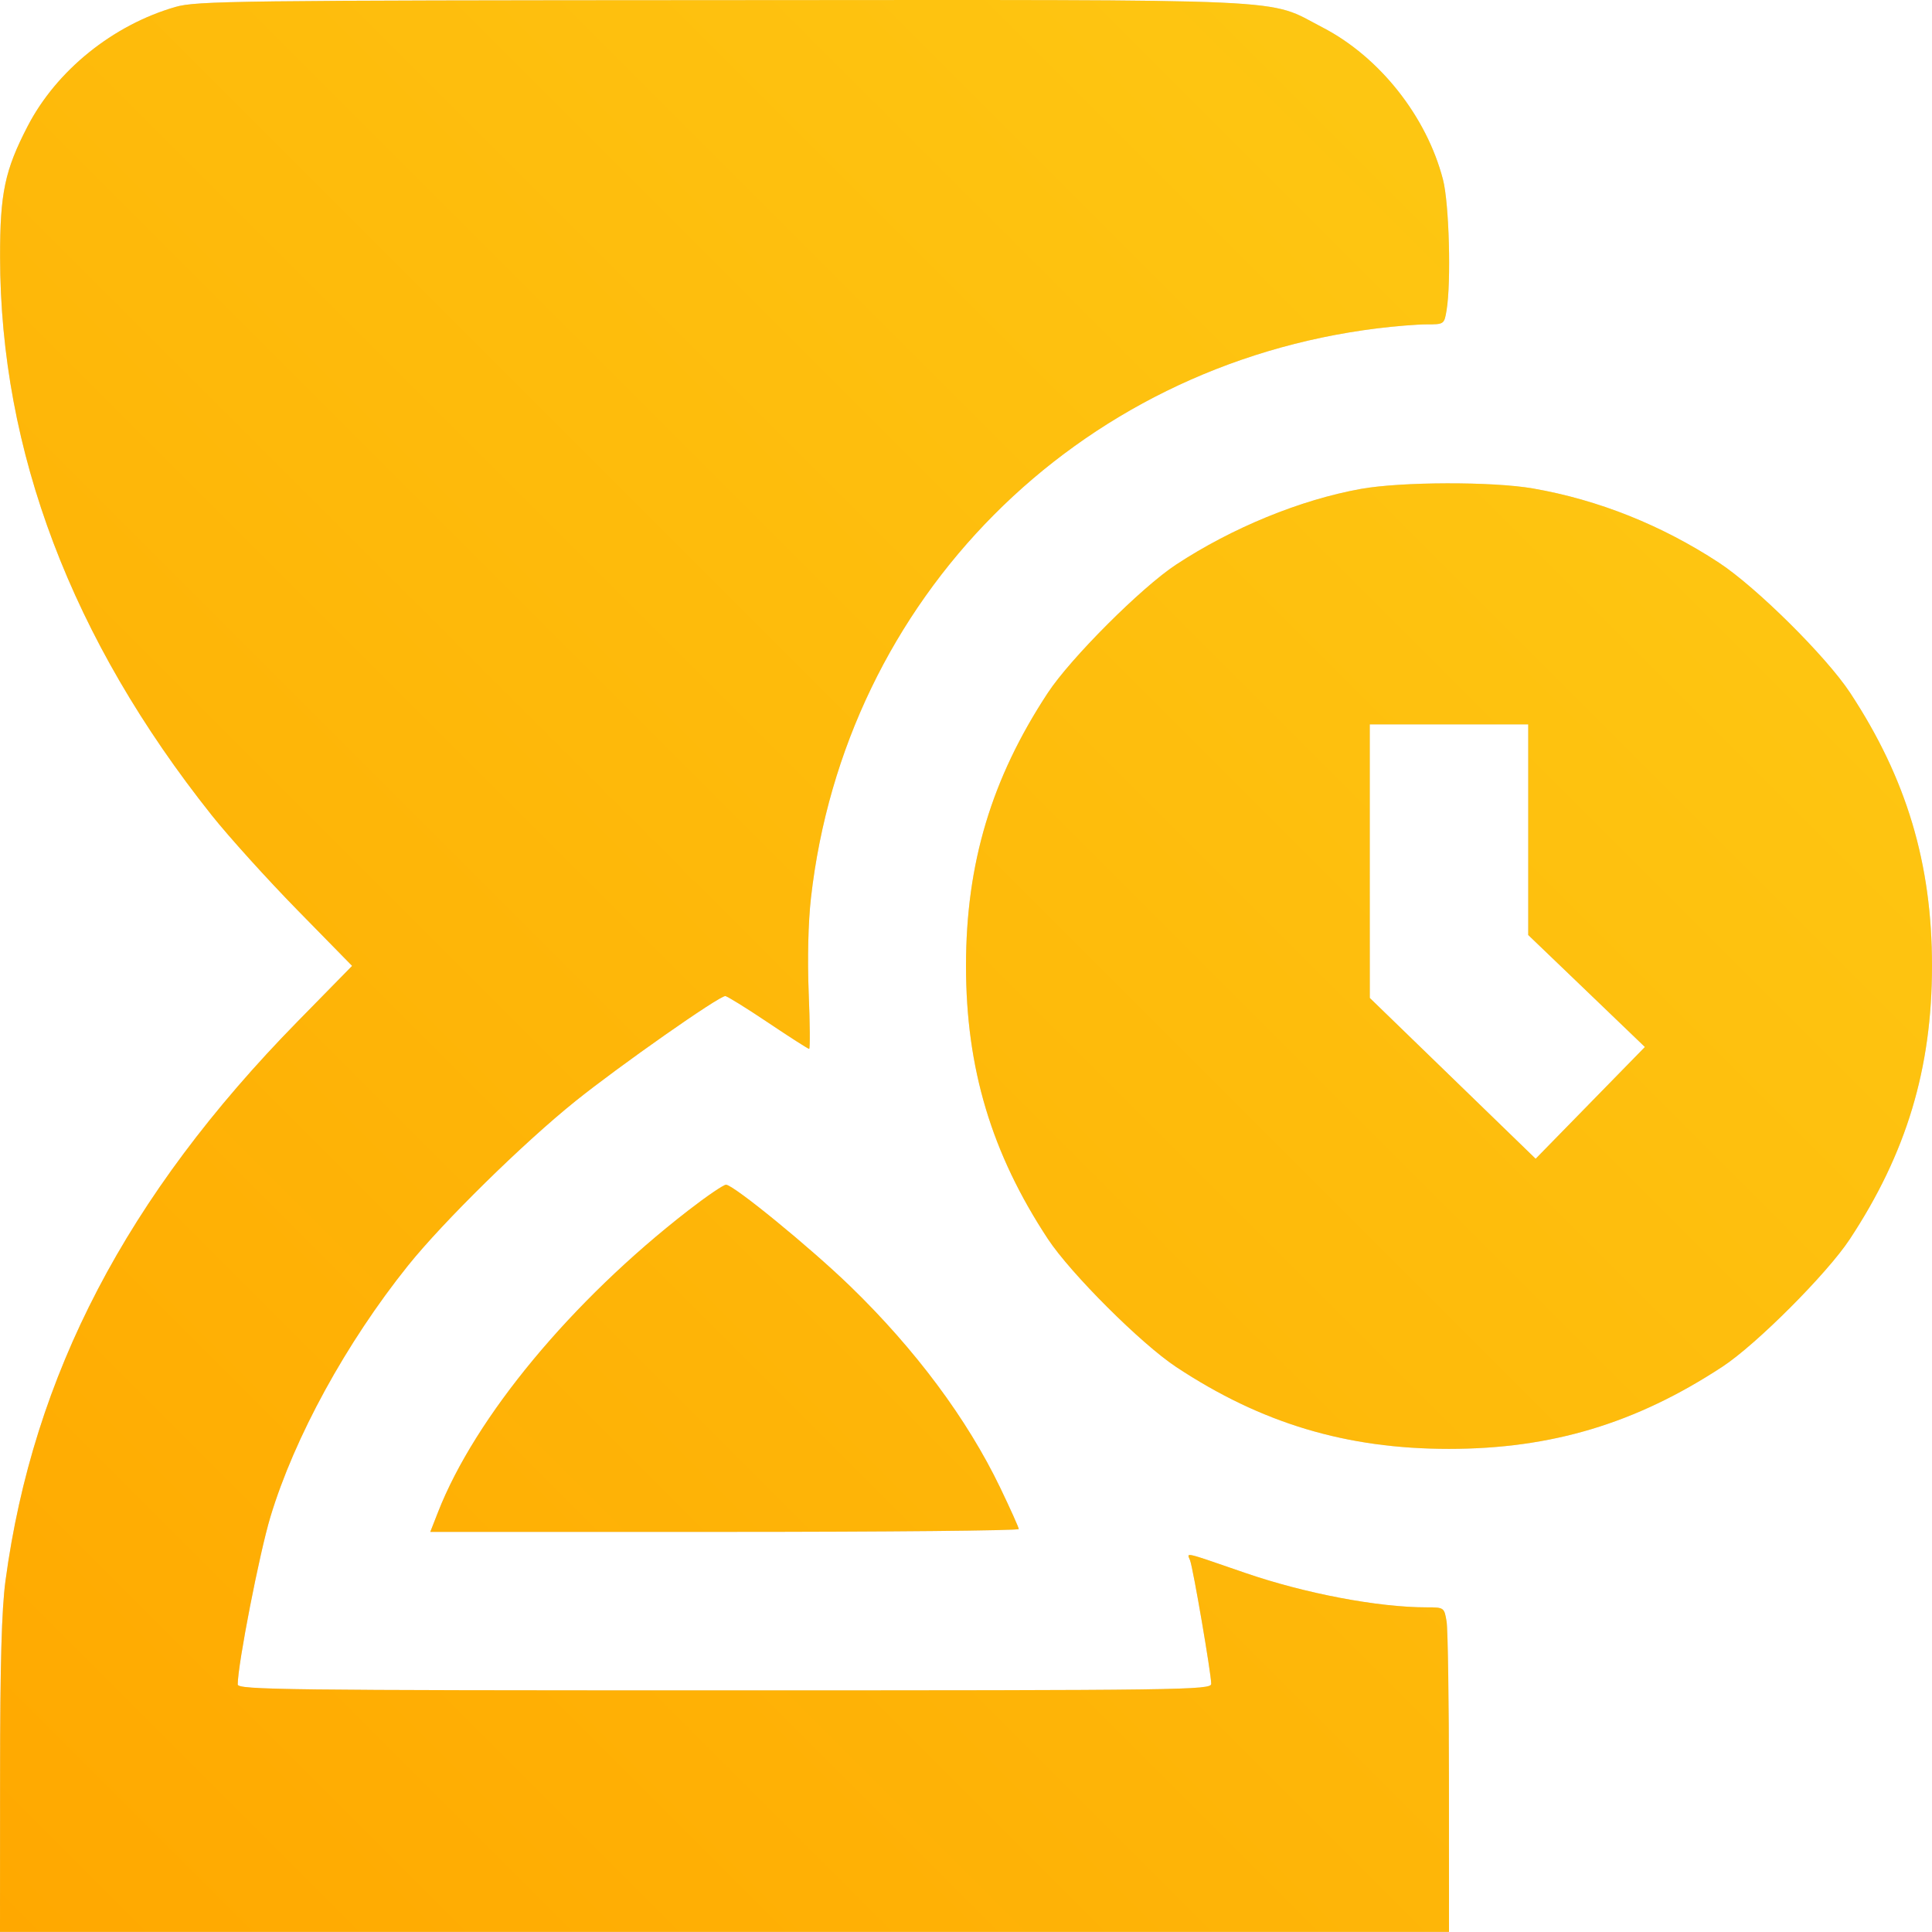 <svg xmlns="http://www.w3.org/2000/svg" width="80" height="80" viewBox="0 0 80 80" fill="none"><g id="sala espera"><path fill-rule="evenodd" clip-rule="evenodd" d="M7.266 0.287C4.675 1.034 2.337 2.921 1.143 5.229C0.199 7.051 -0 8.001 0.003 10.642C0.014 18.686 2.964 26.467 8.769 33.76C9.48 34.654 11.079 36.422 12.321 37.69L14.58 39.995L12.321 42.299C5.242 49.521 1.372 56.934 0.226 65.463C0.068 66.647 0.005 68.898 0.003 73.549L0 79.995H30H60L59.998 73.862C59.997 70.489 59.953 67.465 59.9 67.143C59.804 66.564 59.794 66.557 59.077 66.557C57.06 66.557 54.042 65.984 51.562 65.131C48.938 64.227 49.149 64.275 49.279 64.613C49.405 64.942 50.151 69.296 50.154 69.721C50.156 69.98 49.093 69.995 30 69.995C11.774 69.995 9.844 69.971 9.844 69.749C9.844 68.921 10.742 64.317 11.198 62.807C12.193 59.512 14.332 55.605 16.886 52.416C18.343 50.597 21.669 47.328 23.828 45.595C25.662 44.123 29.766 41.245 30.032 41.245C30.106 41.245 30.9 41.737 31.797 42.338C32.693 42.94 33.462 43.432 33.504 43.432C33.547 43.432 33.539 42.395 33.487 41.127C33.43 39.72 33.466 38.184 33.58 37.182C34.984 24.778 44.56 15.145 57.027 13.597C57.755 13.506 58.678 13.432 59.077 13.432C59.794 13.432 59.804 13.425 59.9 12.846C60.094 11.668 60.006 8.421 59.752 7.439C59.077 4.825 57.125 2.358 54.766 1.137C52.399 -0.088 54.172 -0.007 29.899 0.006C9.818 0.016 8.133 0.037 7.266 0.287ZM56.343 20.246C53.839 20.698 51.013 21.857 48.693 23.384C47.259 24.329 44.334 27.253 43.39 28.687C41.056 32.233 40 35.755 40 39.995C40 44.234 41.056 47.756 43.39 51.301C44.331 52.73 47.25 55.643 48.706 56.606C52.234 58.938 55.754 59.995 60 59.995C64.241 59.995 67.744 58.941 71.328 56.588C72.724 55.672 75.65 52.742 76.588 51.323C78.941 47.758 80 44.242 80 39.995C80 35.755 78.944 32.233 76.61 28.687C75.622 27.186 72.721 24.31 71.172 23.296C68.797 21.741 66.183 20.698 63.483 20.227C61.801 19.934 58.014 19.944 56.343 20.246ZM63.281 34.356V38.717L65.697 41.035L68.112 43.354L65.85 45.668L63.588 47.982L60.154 44.652L56.72 41.323L56.719 35.658L56.719 29.994H60H63.281V34.356ZM28.492 50.129C23.669 53.867 19.677 58.68 18.138 62.612L17.817 63.432H30.002C36.704 63.432 42.187 63.379 42.185 63.315C42.184 63.25 41.837 62.479 41.415 61.6C40.047 58.756 37.906 55.88 35.212 53.267C33.56 51.665 30.369 49.057 30.062 49.057C29.959 49.057 29.252 49.539 28.492 50.129Z" fill="#D9D9D9"></path><path fill-rule="evenodd" clip-rule="evenodd" d="M7.266 0.287C4.675 1.034 2.337 2.921 1.143 5.229C0.199 7.051 -0 8.001 0.003 10.642C0.014 18.686 2.964 26.467 8.769 33.76C9.48 34.654 11.079 36.422 12.321 37.69L14.58 39.995L12.321 42.299C5.242 49.521 1.372 56.934 0.226 65.463C0.068 66.647 0.005 68.898 0.003 73.549L0 79.995H30H60L59.998 73.862C59.997 70.489 59.953 67.465 59.9 67.143C59.804 66.564 59.794 66.557 59.077 66.557C57.06 66.557 54.042 65.984 51.562 65.131C48.938 64.227 49.149 64.275 49.279 64.613C49.405 64.942 50.151 69.296 50.154 69.721C50.156 69.98 49.093 69.995 30 69.995C11.774 69.995 9.844 69.971 9.844 69.749C9.844 68.921 10.742 64.317 11.198 62.807C12.193 59.512 14.332 55.605 16.886 52.416C18.343 50.597 21.669 47.328 23.828 45.595C25.662 44.123 29.766 41.245 30.032 41.245C30.106 41.245 30.9 41.737 31.797 42.338C32.693 42.94 33.462 43.432 33.504 43.432C33.547 43.432 33.539 42.395 33.487 41.127C33.43 39.72 33.466 38.184 33.58 37.182C34.984 24.778 44.56 15.145 57.027 13.597C57.755 13.506 58.678 13.432 59.077 13.432C59.794 13.432 59.804 13.425 59.9 12.846C60.094 11.668 60.006 8.421 59.752 7.439C59.077 4.825 57.125 2.358 54.766 1.137C52.399 -0.088 54.172 -0.007 29.899 0.006C9.818 0.016 8.133 0.037 7.266 0.287ZM56.343 20.246C53.839 20.698 51.013 21.857 48.693 23.384C47.259 24.329 44.334 27.253 43.39 28.687C41.056 32.233 40 35.755 40 39.995C40 44.234 41.056 47.756 43.39 51.301C44.331 52.73 47.25 55.643 48.706 56.606C52.234 58.938 55.754 59.995 60 59.995C64.241 59.995 67.744 58.941 71.328 56.588C72.724 55.672 75.65 52.742 76.588 51.323C78.941 47.758 80 44.242 80 39.995C80 35.755 78.944 32.233 76.61 28.687C75.622 27.186 72.721 24.31 71.172 23.296C68.797 21.741 66.183 20.698 63.483 20.227C61.801 19.934 58.014 19.944 56.343 20.246ZM63.281 34.356V38.717L65.697 41.035L68.112 43.354L65.85 45.668L63.588 47.982L60.154 44.652L56.72 41.323L56.719 35.658L56.719 29.994H60H63.281V34.356ZM28.492 50.129C23.669 53.867 19.677 58.68 18.138 62.612L17.817 63.432H30.002C36.704 63.432 42.187 63.379 42.185 63.315C42.184 63.25 41.837 62.479 41.415 61.6C40.047 58.756 37.906 55.88 35.212 53.267C33.56 51.665 30.369 49.057 30.062 49.057C29.959 49.057 29.252 49.539 28.492 50.129Z" fill="url(#paint0_linear_2165_140)"></path></g><defs><linearGradient id="paint0_linear_2165_140" x1="86.038" y1="-5.491" x2="0.006" y2="80.546" gradientUnits="userSpaceOnUse"><stop stop-color="#FDCF17"></stop><stop offset="1" stop-color="#FFA800"></stop></linearGradient></defs></svg>